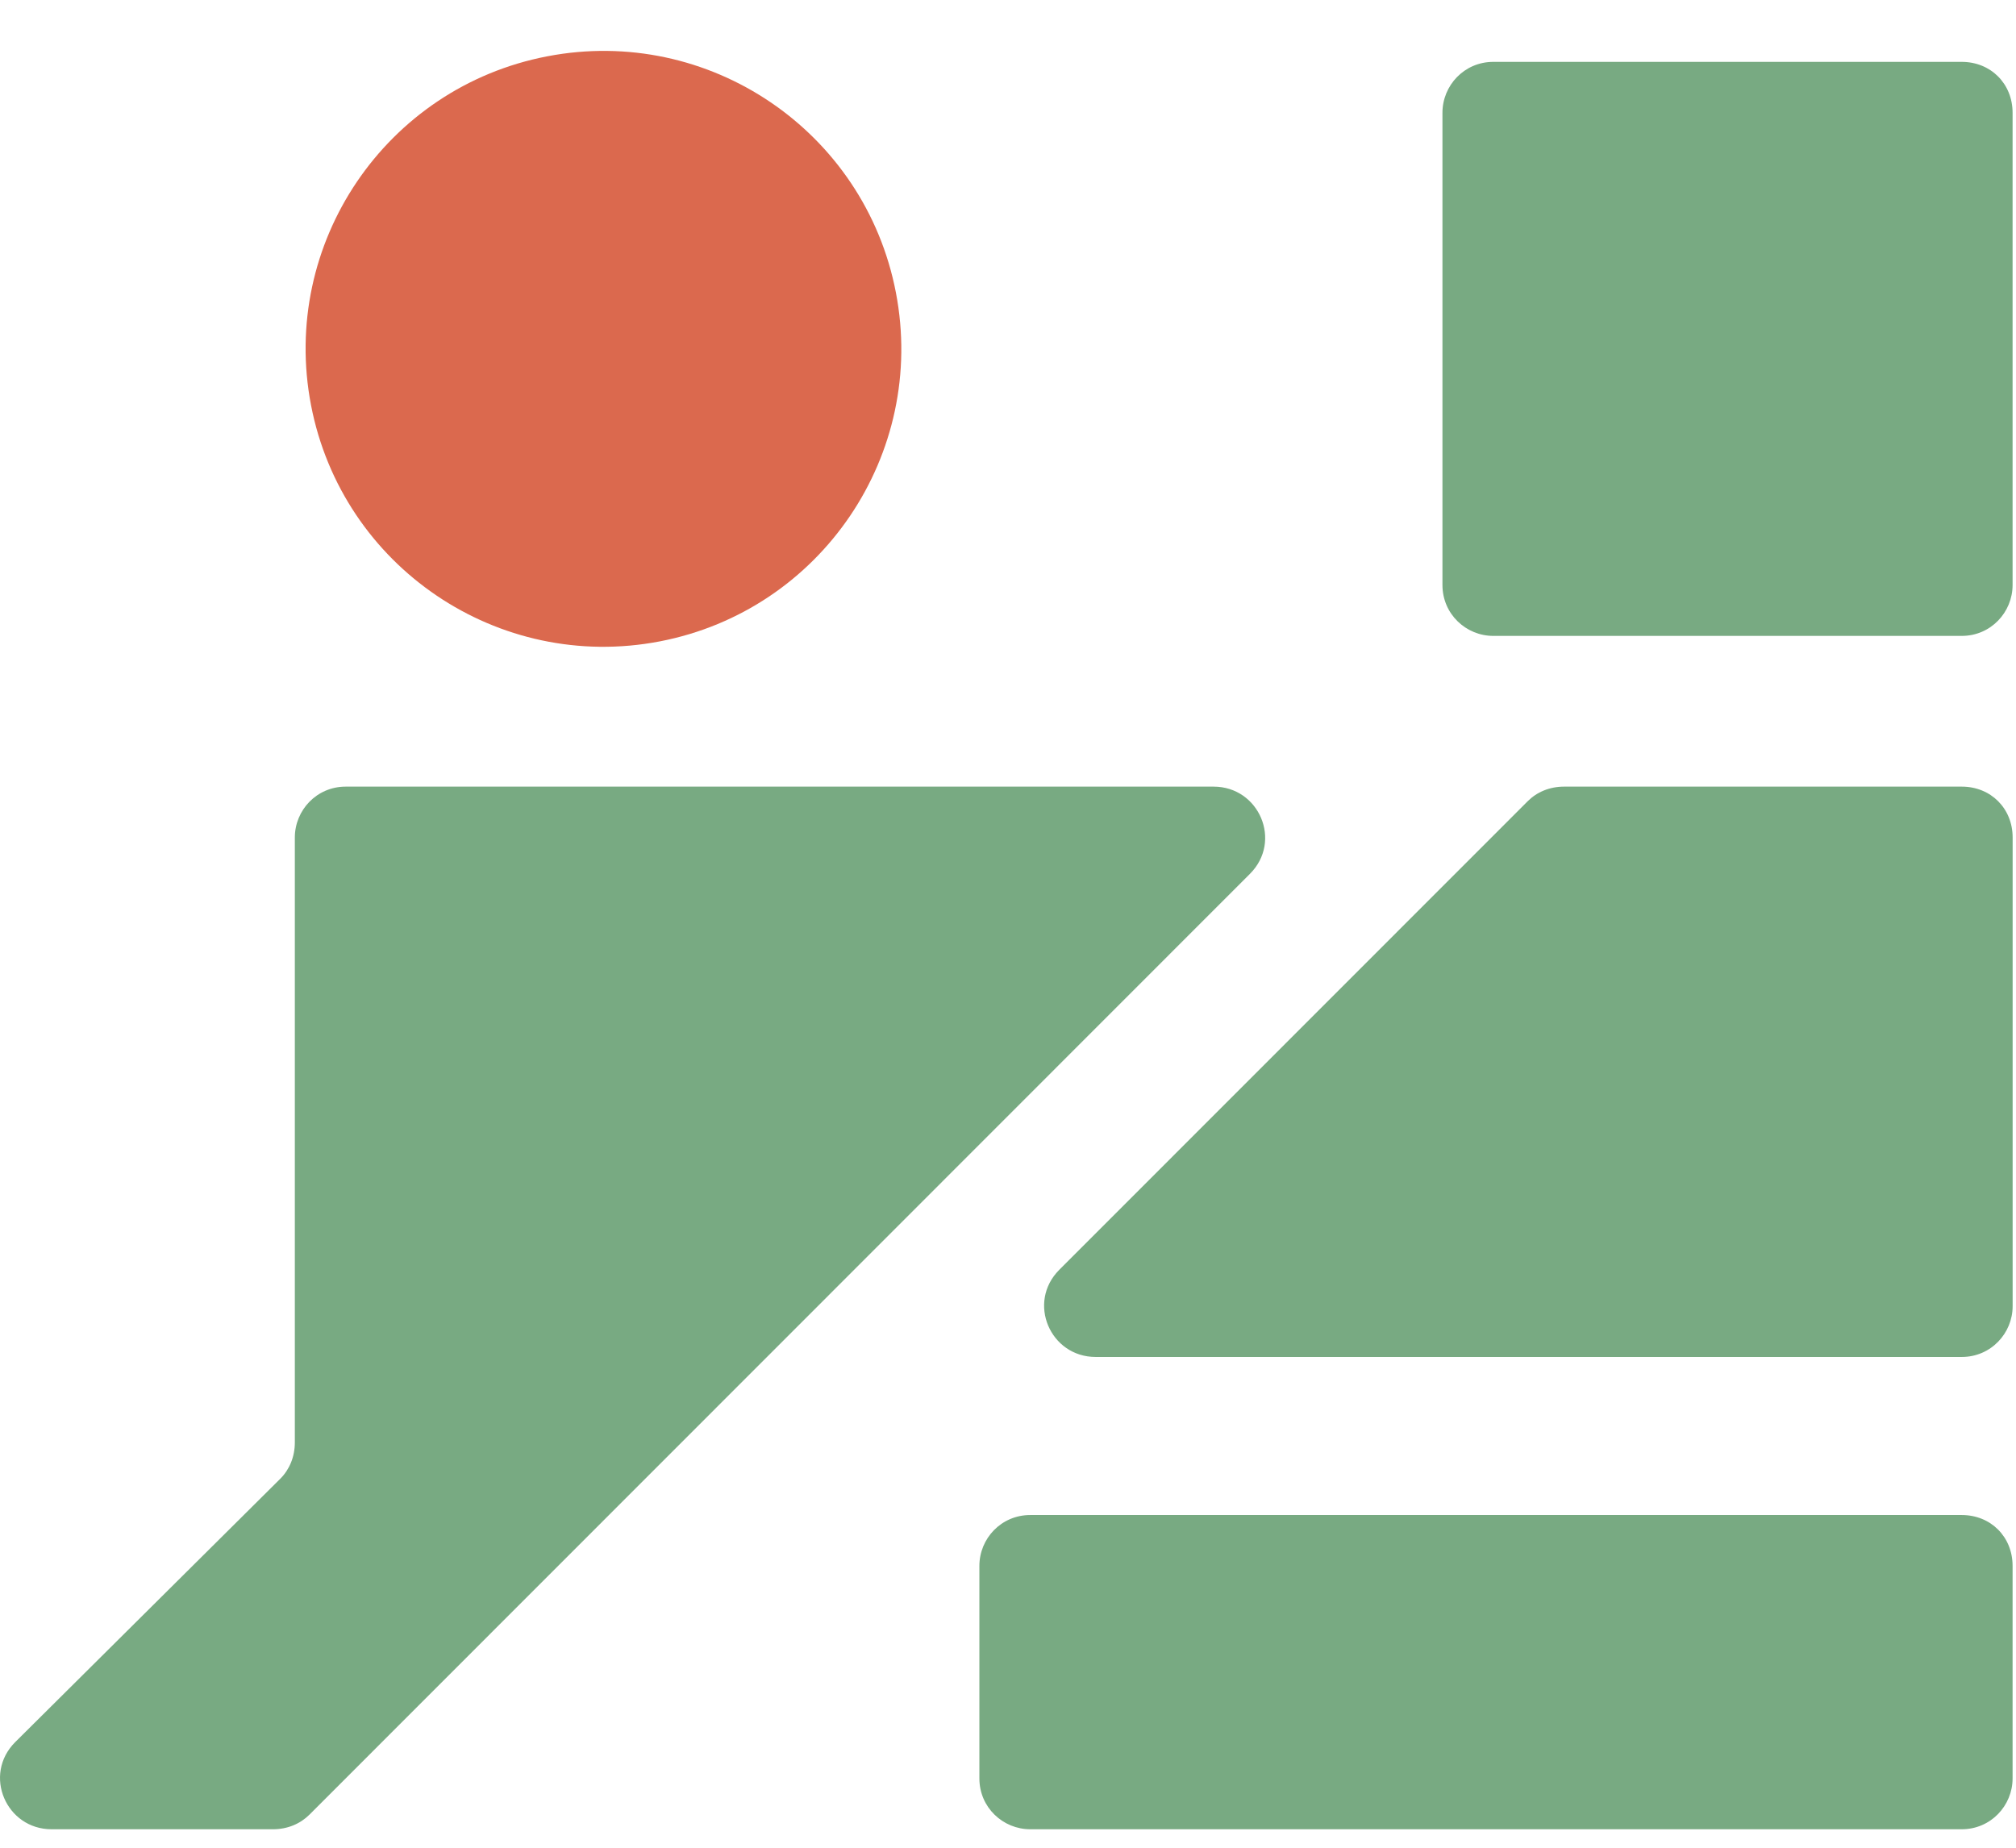 <?xml version="1.0" encoding="UTF-8"?>
<svg xmlns="http://www.w3.org/2000/svg" width="36" height="33" viewBox="0 0 36 33" fill="none">
  <path d="M11.782 11.455C14.666 10.899 16.554 8.11 15.998 5.224C15.443 2.339 12.655 0.45 9.771 1.006C6.887 1.561 4.999 4.351 5.554 7.236C6.11 10.122 8.898 12.01 11.782 11.455Z" fill="#DB694E"></path>
  <path d="M35.031 27.058H18.397C17.878 27.058 17.489 27.479 17.489 27.966V31.762C17.489 32.281 17.91 32.67 18.397 32.67H35.031C35.55 32.67 35.939 32.248 35.939 31.762V27.966C35.939 27.447 35.55 27.058 35.031 27.058Z" fill="#78AA82"></path>
  <path d="M21.672 14.049H6.173C5.654 14.049 5.265 14.471 5.265 14.957V25.76C5.265 26.02 5.168 26.247 5.006 26.409L0.272 31.113C-0.312 31.697 0.11 32.67 0.92 32.67H4.876C5.135 32.67 5.362 32.572 5.525 32.41L22.321 15.606C22.904 15.022 22.483 14.049 21.672 14.049Z" fill="#78AA82"></path>
  <path d="M35.032 14.049H27.93C27.671 14.049 27.444 14.146 27.282 14.308L18.916 22.678C18.333 23.262 18.754 24.235 19.565 24.235H25.726H35.032C35.55 24.235 35.94 23.814 35.94 23.327V14.957C35.94 14.438 35.55 14.049 35.032 14.049Z" fill="#78AA82"></path>
  <path d="M35.031 1.105H26.666C26.147 1.105 25.758 1.527 25.758 2.014V10.448C25.758 10.967 26.179 11.357 26.666 11.357H35.031C35.55 11.357 35.939 10.935 35.939 10.448V2.014C35.939 1.495 35.55 1.105 35.031 1.105Z" fill="#78AA82"></path>
</svg>
